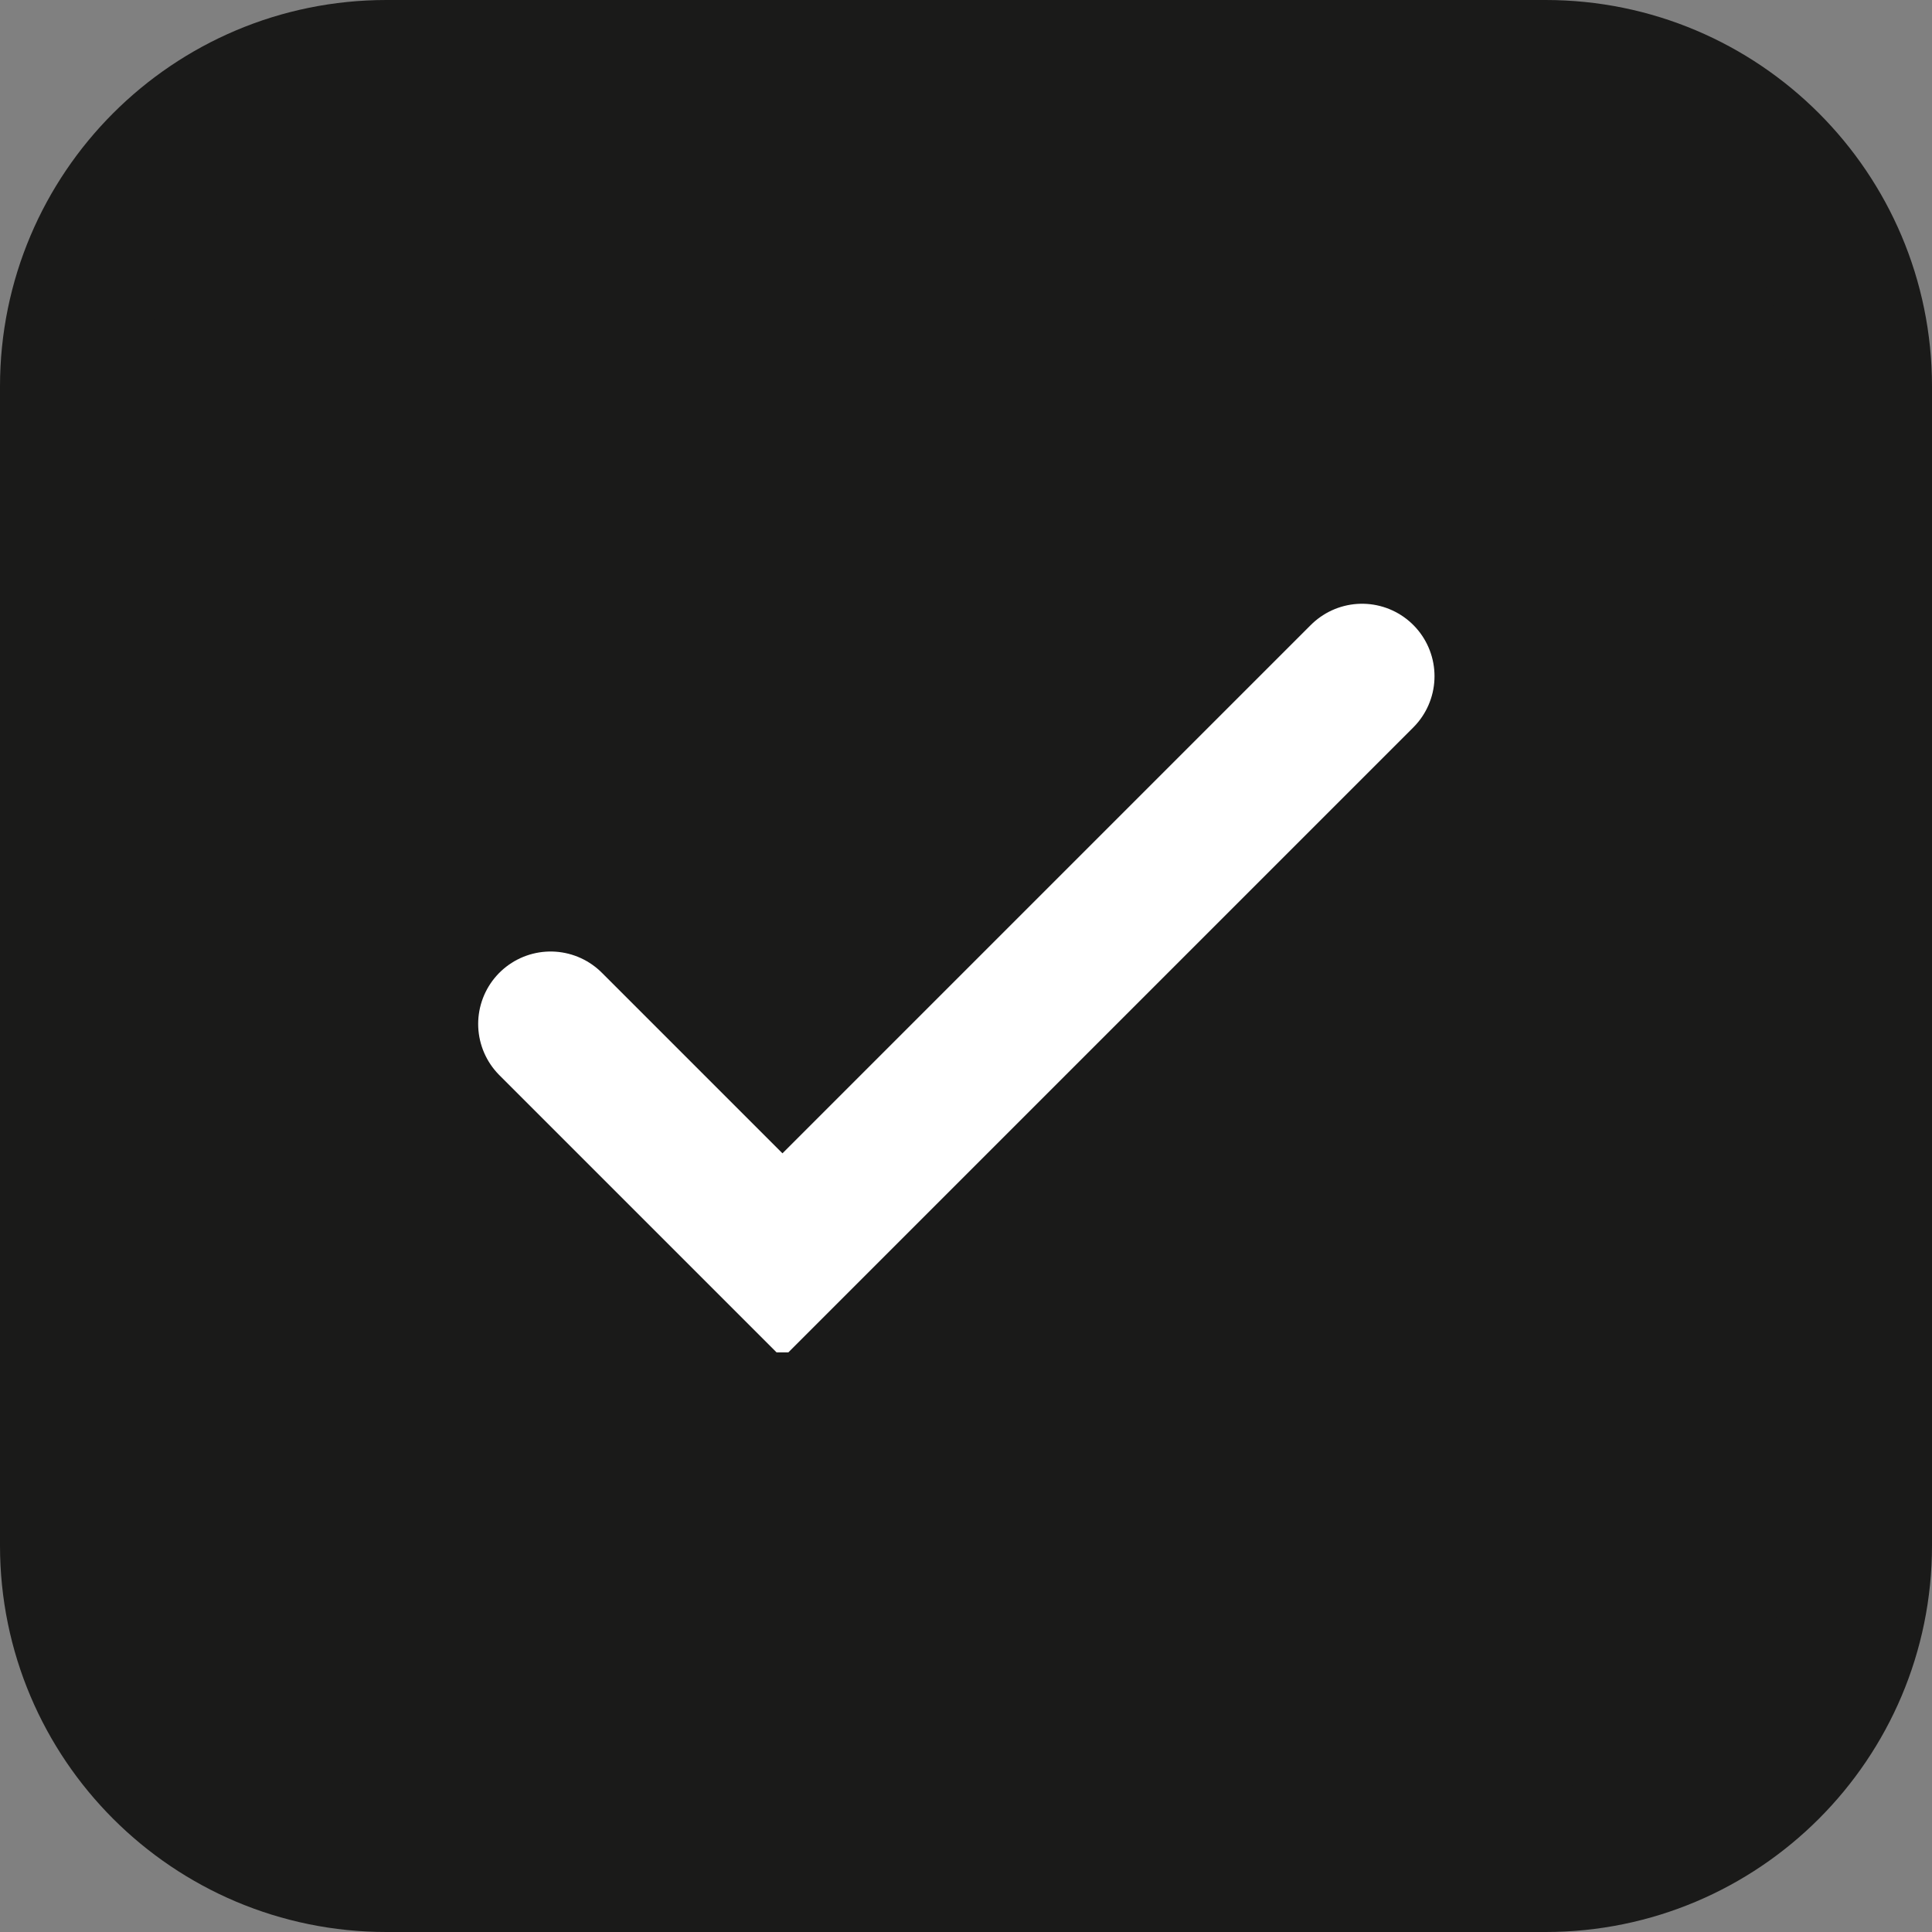 <?xml version="1.0" encoding="utf-8"?>
<svg xmlns="http://www.w3.org/2000/svg" fill="none" height="100%" overflow="visible" preserveAspectRatio="none" style="display: block;" viewBox="0 0 20 20" width="100%">
<rect x="0" y="0" width="20" height="20" fill="#808080" stroke="none"/>
<g id="Checkbox">
<path d="M4 0.75H16C17.795 0.75 19.25 2.205 19.25 4V16C19.25 17.795 17.795 19.25 16 19.25H4C2.205 19.25 0.75 17.795 0.75 16V4C0.75 2.205 2.205 0.75 4 0.75Z" fill="#1A1A19"/>
<path d="M4 0.75H16C17.795 0.75 19.25 2.205 19.25 4V16C19.25 17.795 17.795 19.25 16 19.25H4C2.205 19.25 0.75 17.795 0.75 16V4C0.75 2.205 2.205 0.75 4 0.75Z" stroke="#1A1A19" stroke-width="1.5"/>
<g clip-path="url(#clip0_0_12609)" id="Frame">
<path d="M5.7 10.6L8.1 13L14.1 7" id="Vector" stroke="white" stroke-linecap="round" stroke-width="1.5"/>
</g>
</g>
<defs>
<clipPath id="clip0_0_12609">
<rect fill="white" height="8" transform="translate(4.7 6)" width="11"/>
</clipPath>
</defs>
</svg>